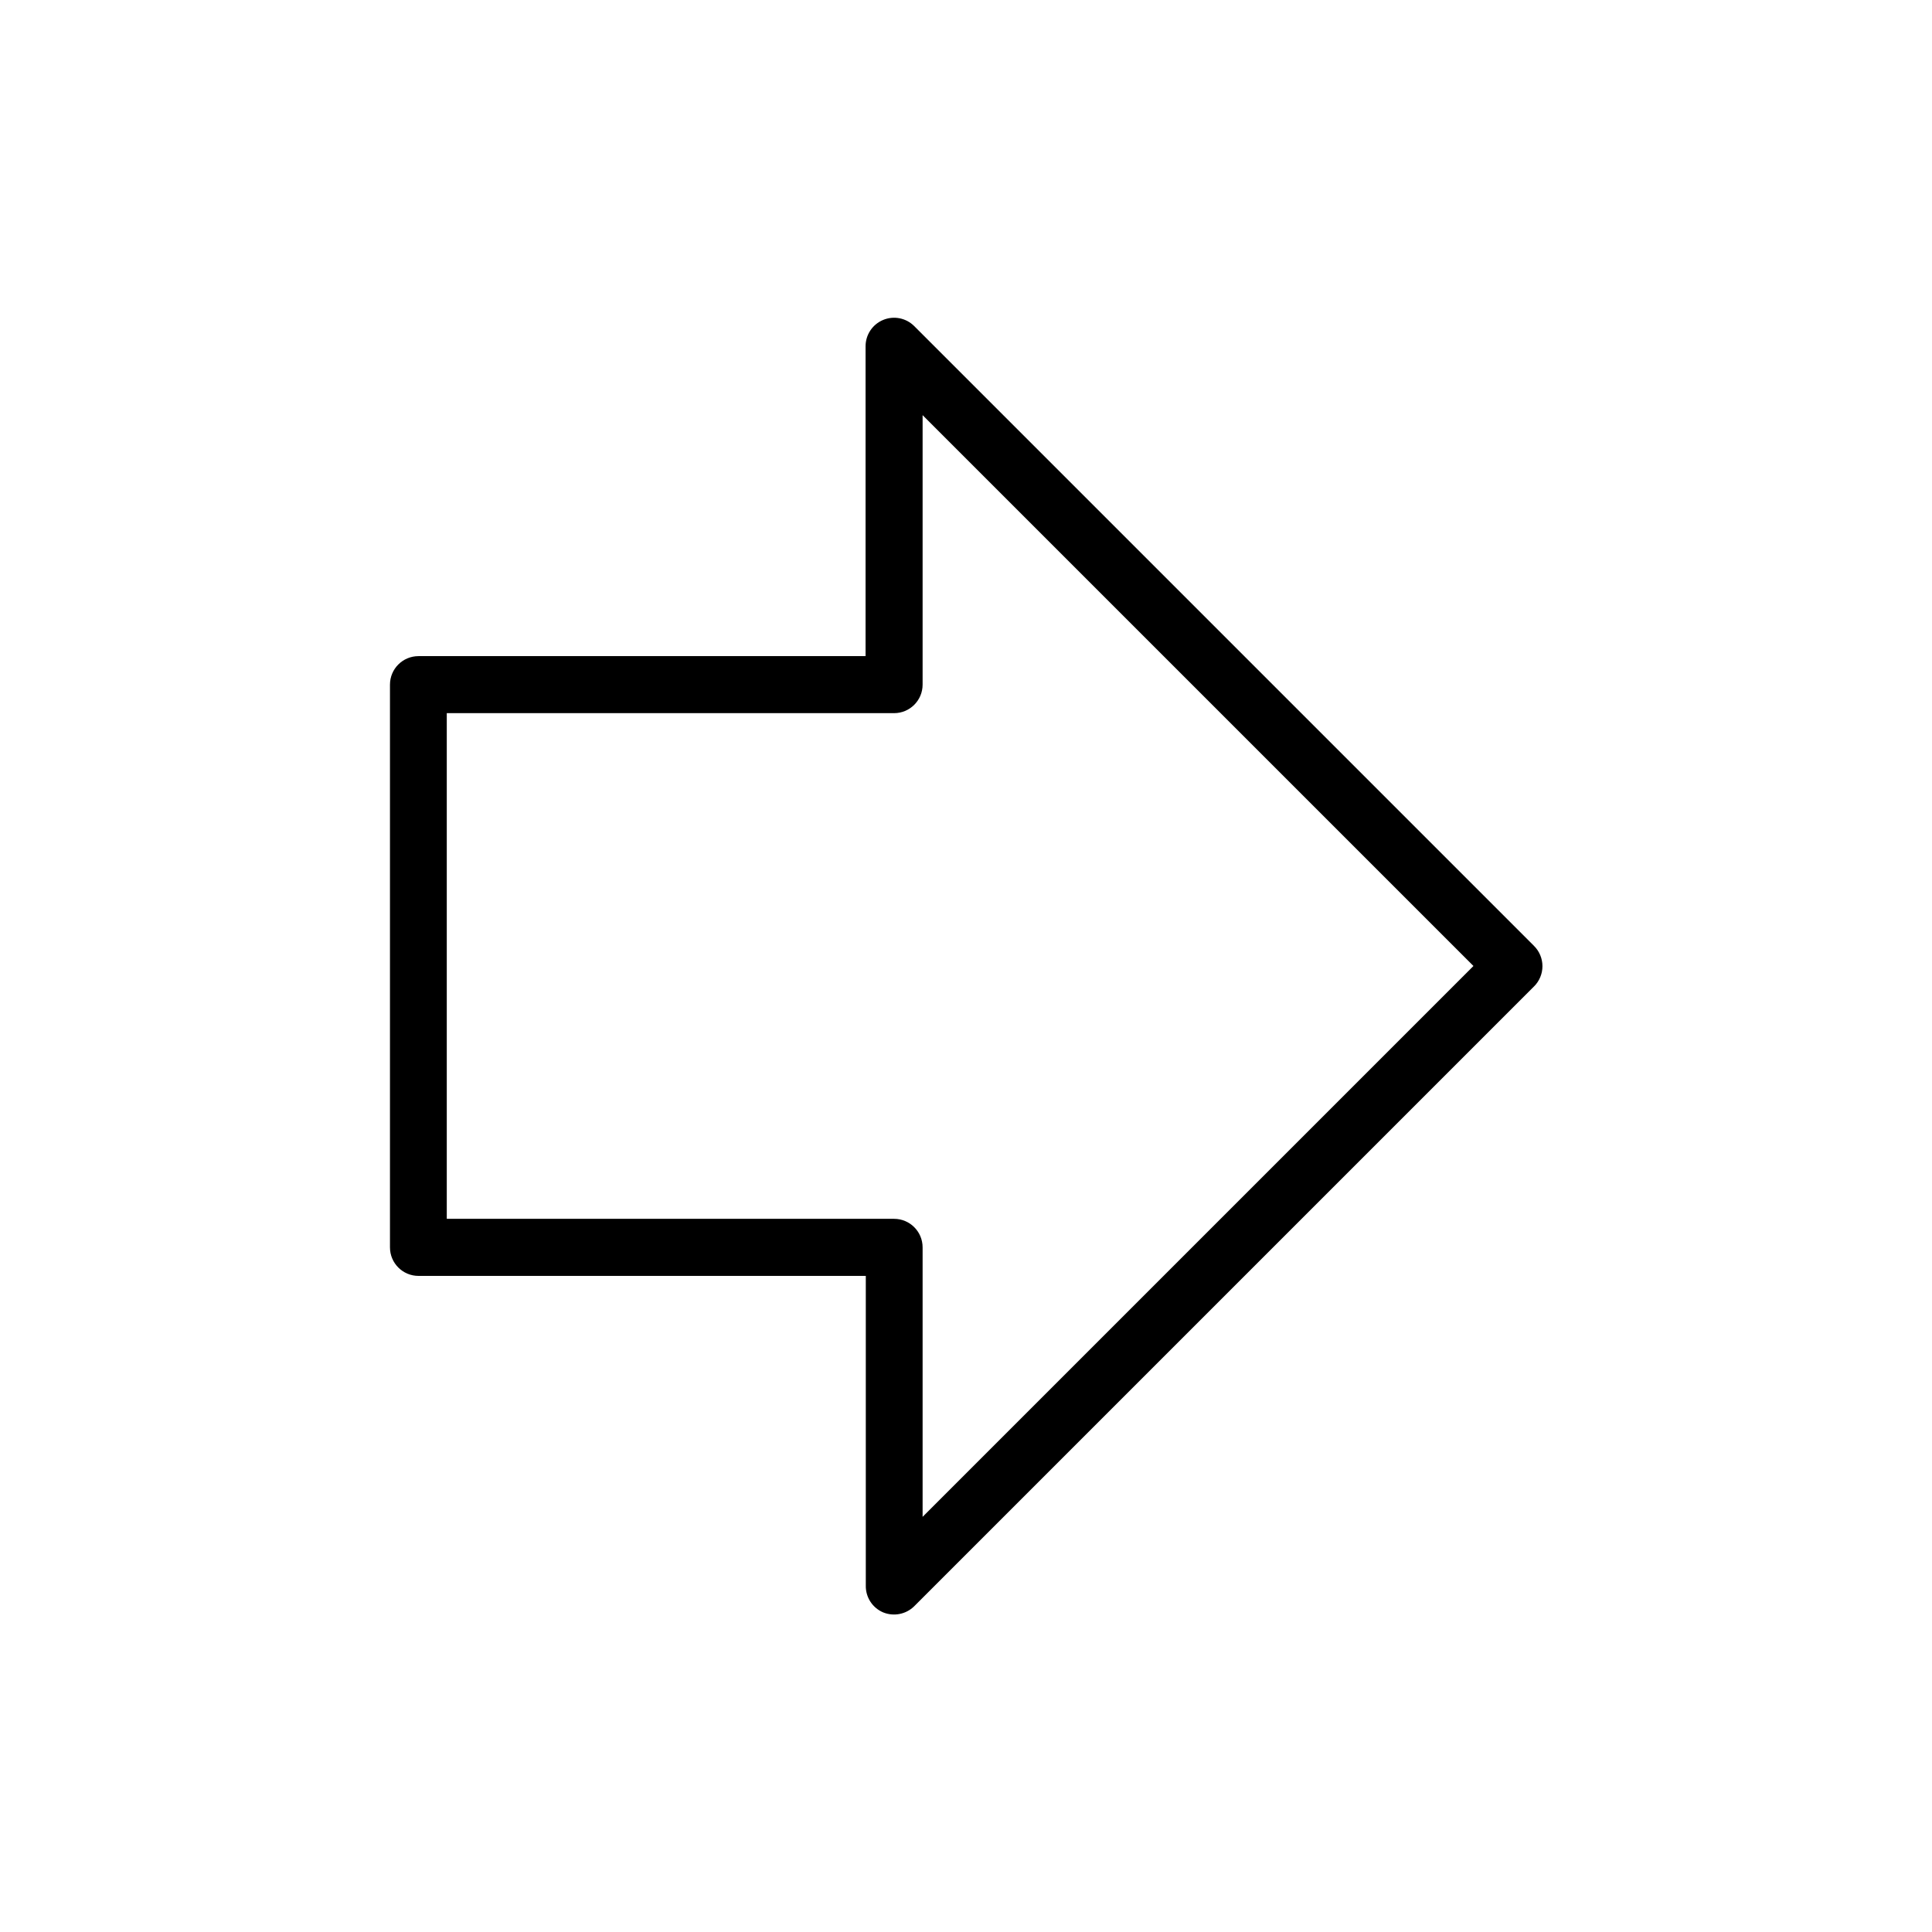 <?xml version="1.0" encoding="UTF-8"?>
<!-- Uploaded to: SVG Repo, www.svgrepo.com, Generator: SVG Repo Mixer Tools -->
<svg fill="#000000" width="800px" height="800px" version="1.1" viewBox="144 144 512 512" xmlns="http://www.w3.org/2000/svg">
 <path d="m550.5 394.64-164.22-164.22c-2.164-2.164-5.414-2.809-8.238-1.633-2.824 1.172-4.664 3.934-4.656 6.992v82.102h-118.48c-4.176 0-7.559 3.383-7.559 7.555v149.13c0 4.172 3.383 7.559 7.559 7.559h118.54v82.102-0.004c-0.051 3.074 1.766 5.871 4.594 7.074 2.828 1.152 6.07 0.512 8.242-1.633l164.22-164.22v0.004c1.449-1.426 2.262-3.371 2.262-5.402s-0.812-3.977-2.262-5.402zm-162 151.34v-71.418c0-4.176-3.383-7.559-7.559-7.559h-118.54v-134.01h118.54c4.176 0 7.559-3.383 7.559-7.559v-71.418l145.98 145.98z"/>
</svg>